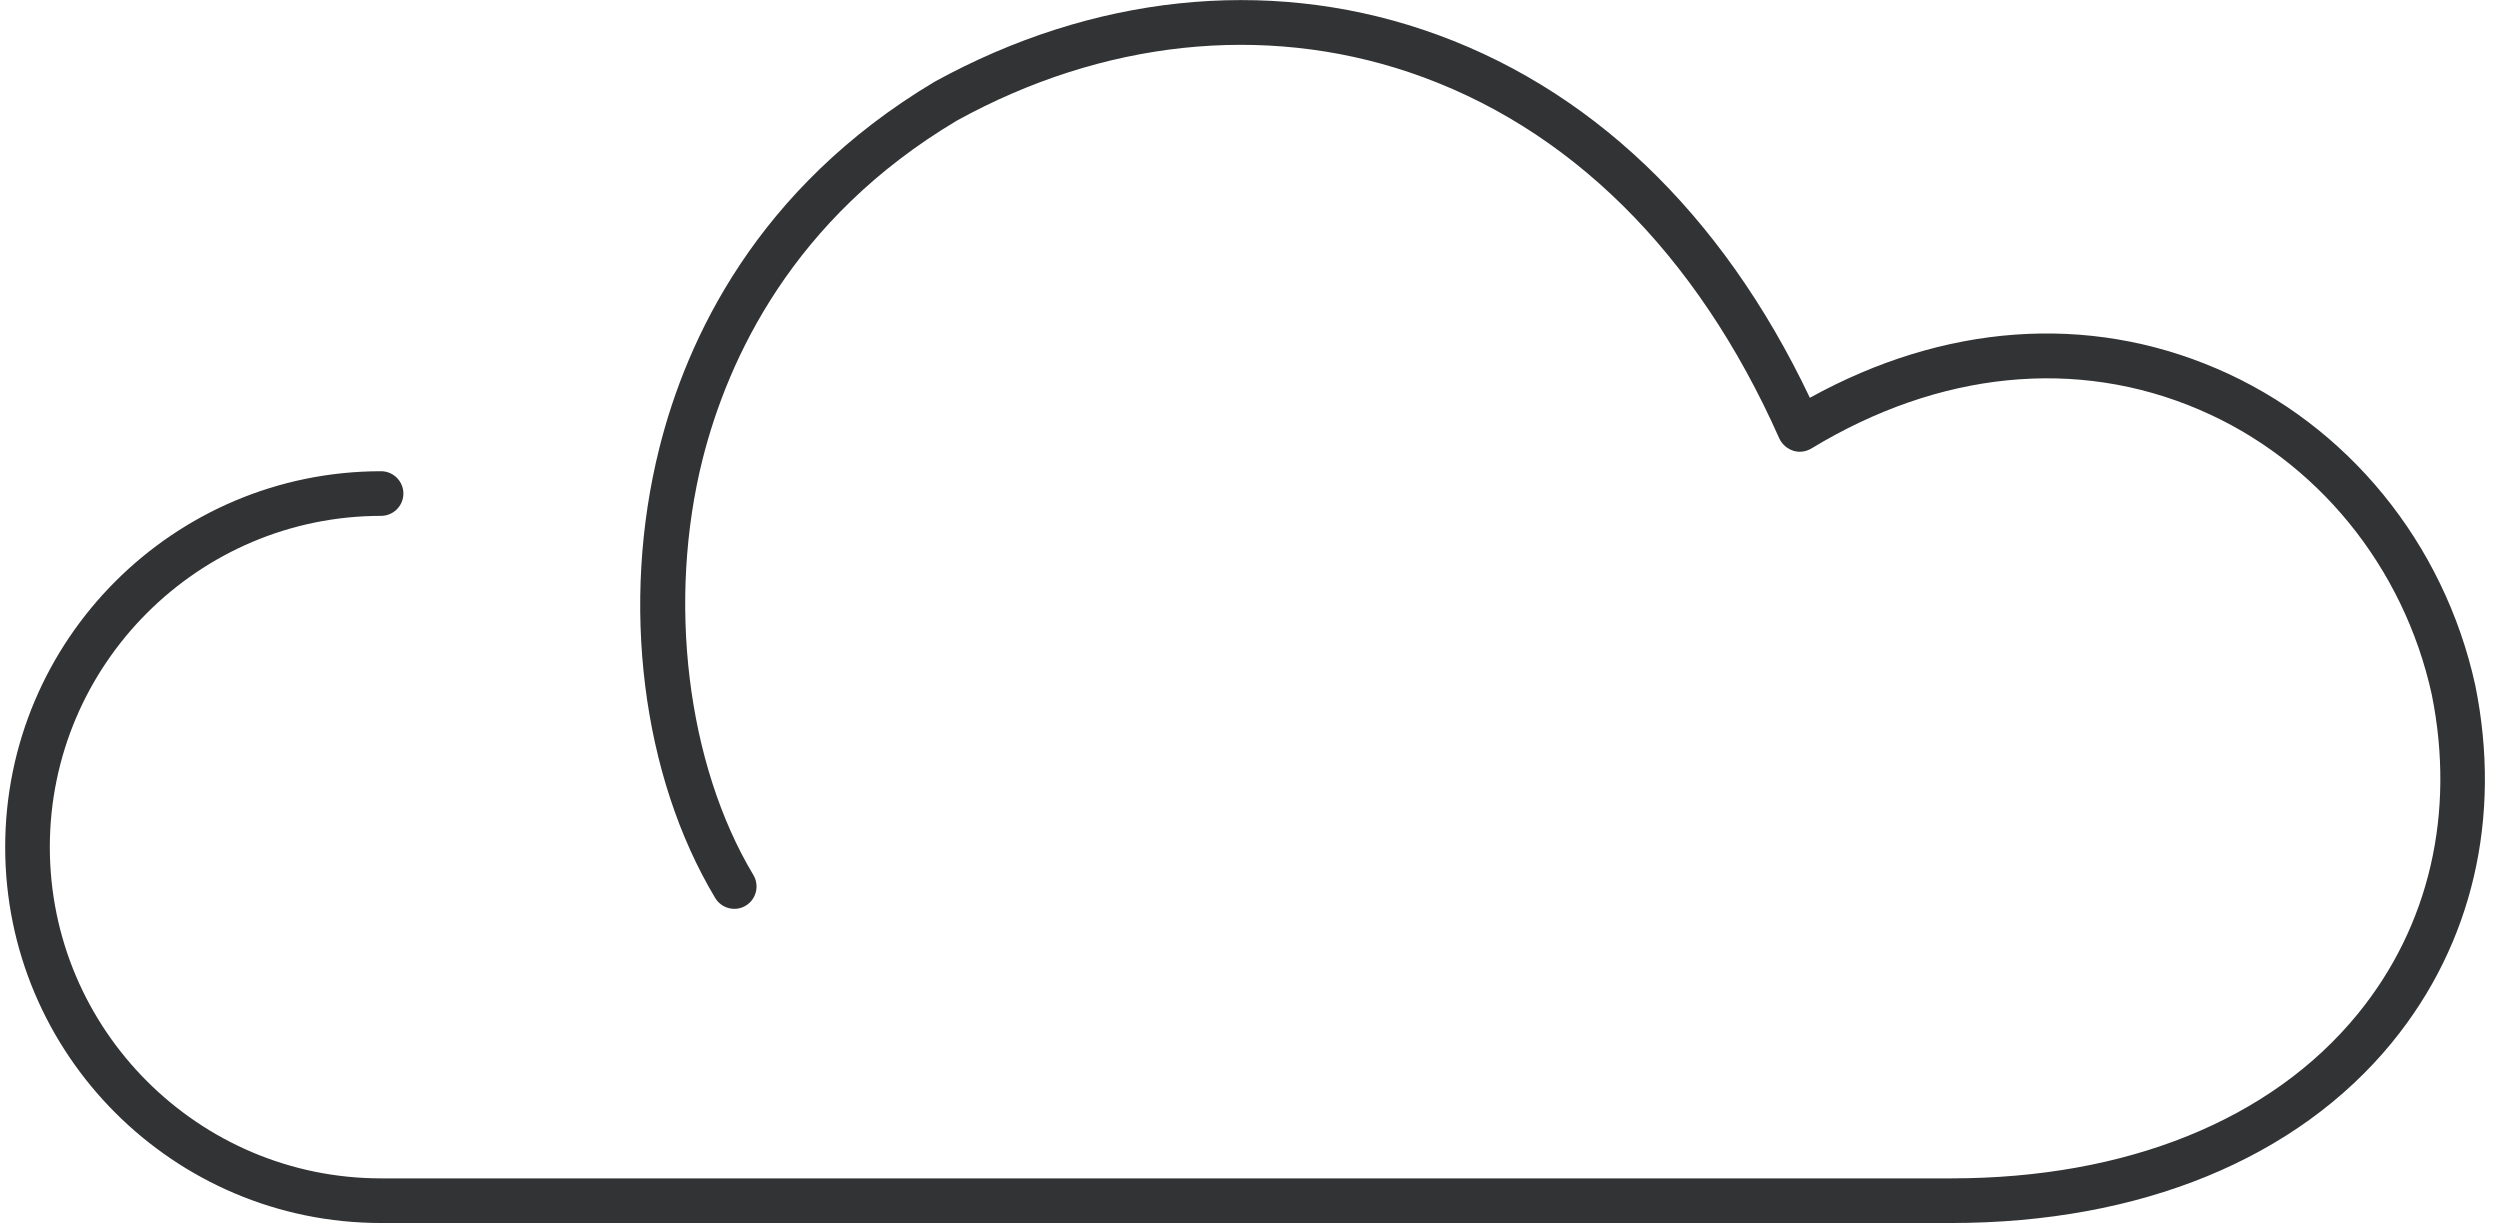 <svg width="112" height="55" viewBox="0 0 112 55" fill="none" xmlns="http://www.w3.org/2000/svg">
<path d="M107.172 46.691C102.902 51.911 95.892 54.791 87.412 54.791H17.072C7.782 54.791 0.232 47.241 0.232 37.951C0.232 28.661 7.782 21.111 17.072 21.111C17.622 21.111 18.072 21.561 18.072 22.111C18.072 22.661 17.622 23.111 17.072 23.111C8.892 23.111 2.232 29.771 2.232 37.951C2.232 46.131 8.892 52.791 17.072 52.791H87.412C95.272 52.791 101.742 50.181 105.622 45.431C108.842 41.491 110.012 36.411 108.942 31.111C107.682 25.381 103.792 20.601 98.522 18.351C93.042 16.001 86.872 16.621 81.152 20.091C80.902 20.241 80.602 20.281 80.332 20.191C80.062 20.101 79.832 19.901 79.712 19.641C76.012 11.311 70.272 5.641 63.112 3.231C56.582 1.041 49.392 1.811 42.872 5.401C35.512 9.781 32.622 16.061 31.482 20.551C29.882 26.911 30.772 34.231 33.752 39.201C34.032 39.671 33.882 40.291 33.412 40.571C32.942 40.861 32.322 40.701 32.042 40.231C28.752 34.751 27.792 27.021 29.542 20.061C30.762 15.201 33.892 8.421 41.872 3.661C48.932 -0.219 56.692 -1.039 63.752 1.331C71.162 3.821 77.132 9.511 81.082 17.821C87.092 14.501 93.522 14.031 99.302 16.511C105.162 19.021 109.492 24.321 110.892 30.701C112.092 36.611 110.772 42.291 107.162 46.701L107.172 46.691Z" fill="#323334"/>
</svg>
